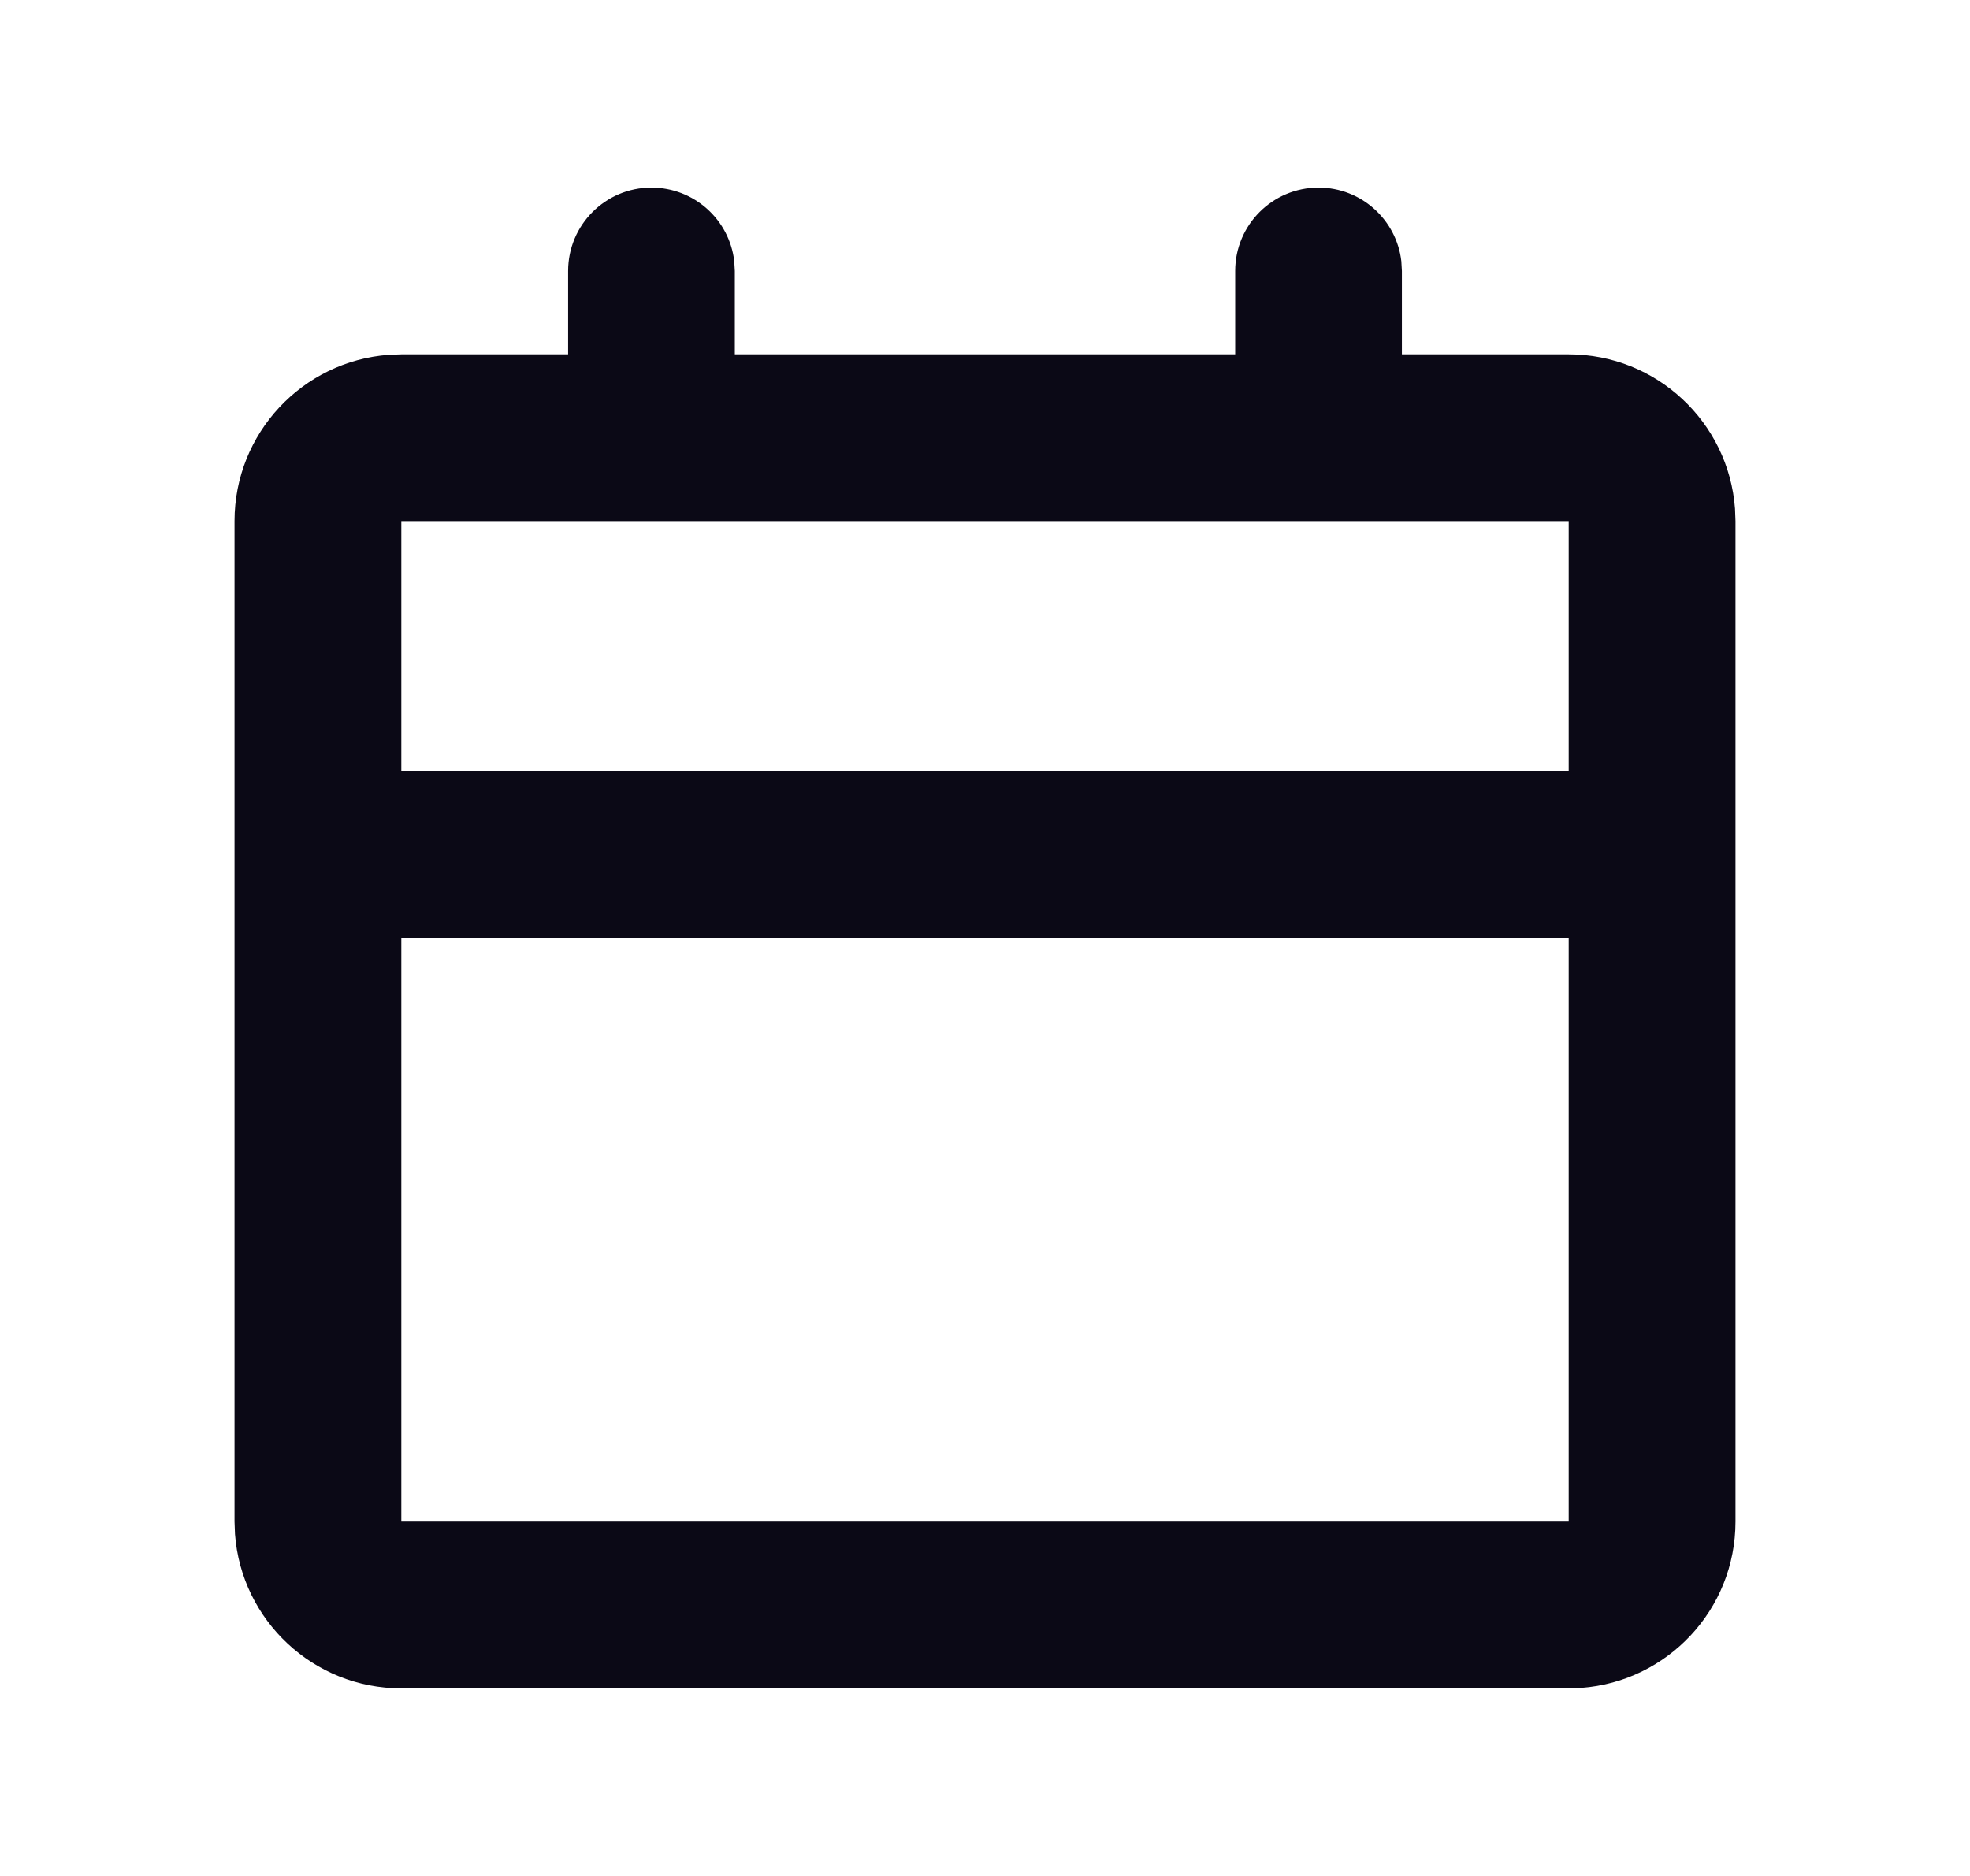 <svg width="21" height="20" viewBox="0 0 21 20" fill="none" xmlns="http://www.w3.org/2000/svg">
<g clip-path="url(#clip0_3167_21526)">
<path d="M14.056 2C14.511 2 14.887 2.343 14.938 2.785L14.944 2.889V3.778H16.722C17.66 3.778 18.427 4.503 18.495 5.423L18.5 5.556V16.222C18.5 17.16 17.775 17.927 16.855 17.995L16.722 18H4.278C3.341 18 2.573 17.275 2.505 16.355L2.5 16.222V5.556C2.5 4.618 3.225 3.851 4.145 3.783L4.278 3.778H6.056V2.889C6.056 2.398 6.454 2 6.944 2C7.4 2 7.776 2.343 7.827 2.785L7.833 2.889V3.778H13.167V2.889C13.167 2.398 13.565 2 14.056 2ZM16.722 10H4.278V16.222H16.722V10ZM16.722 5.556H4.278V8.222H16.722V5.556Z" fill="#0B0916"/>
</g>
<defs>
<clipPath id="clip0_3167_21526">
<rect width="20" height="20" fill="white" transform="translate(0.5)"/>
</clipPath>
</defs>
</svg>
